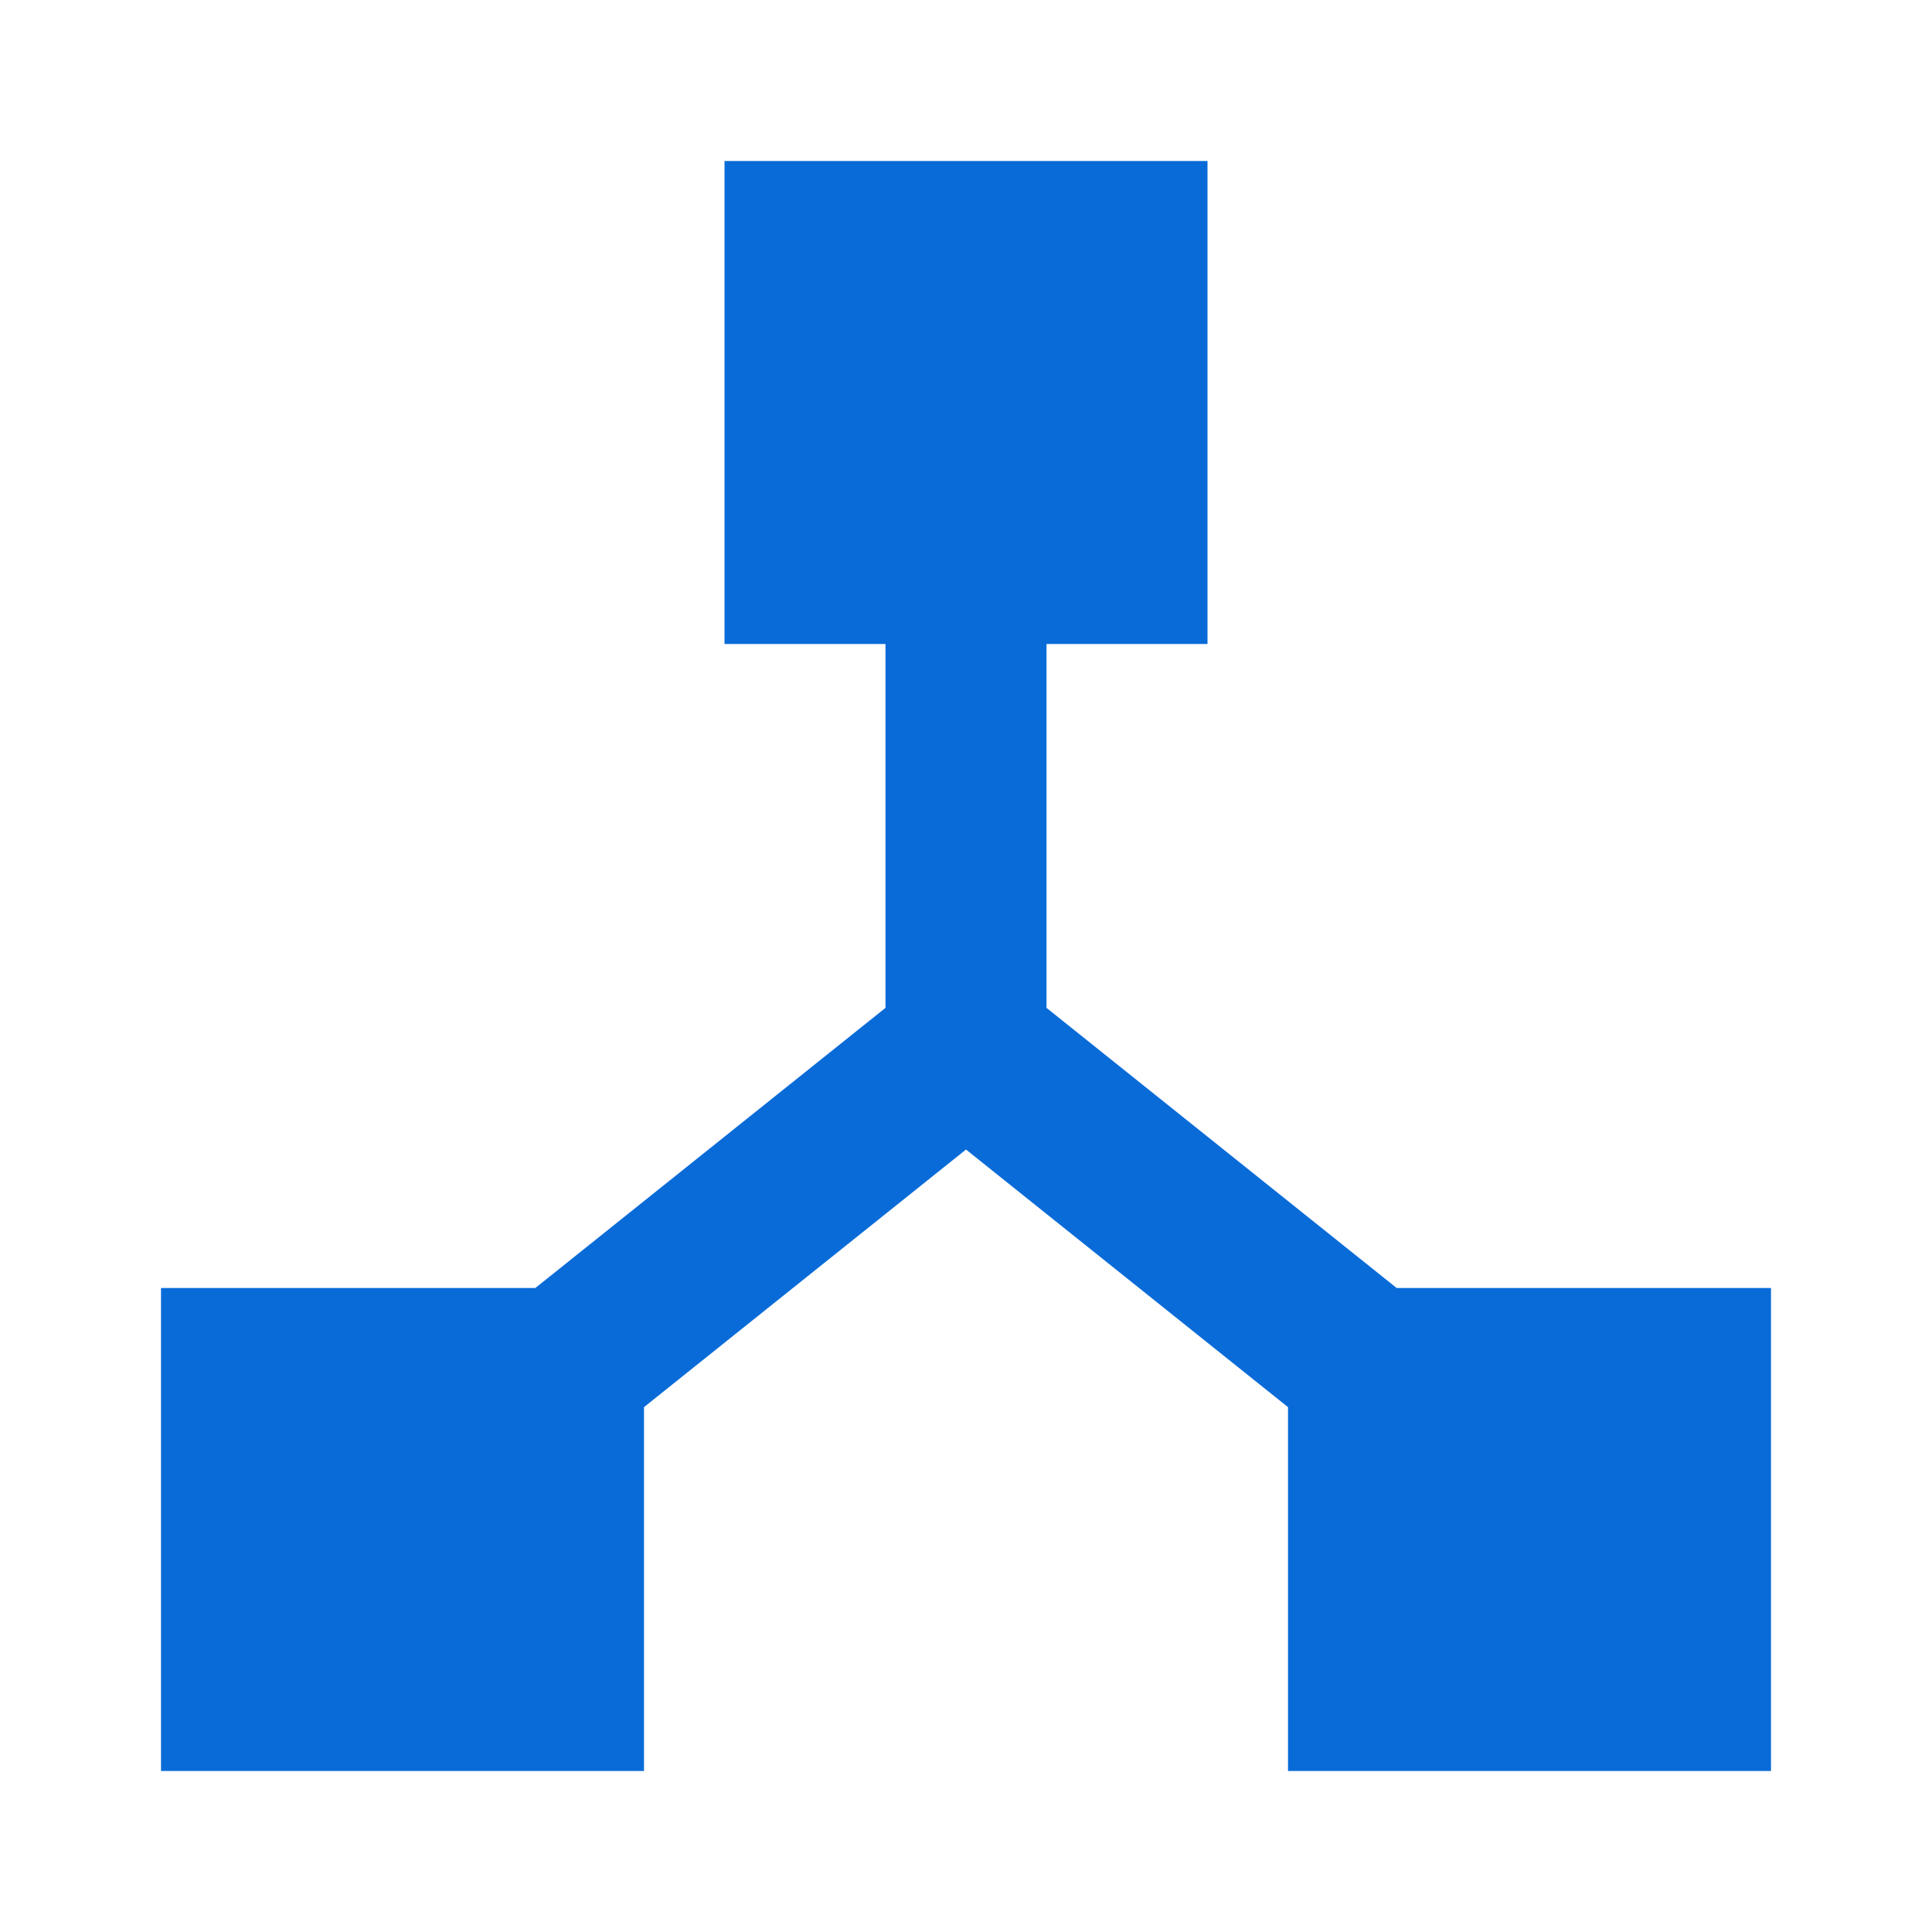 <svg viewBox="0 0 24 24" xmlns="http://www.w3.org/2000/svg"><path d="m8 17.48 4-3.2 4 3.2V22h6v-6h-4.65L13 12.52V8h2V2H9v6h2v4.52L6.65 16H2v6h6v-4.52z" data-name="Layer 2" fill="#096bd8" class="fill-000000"></path></svg>